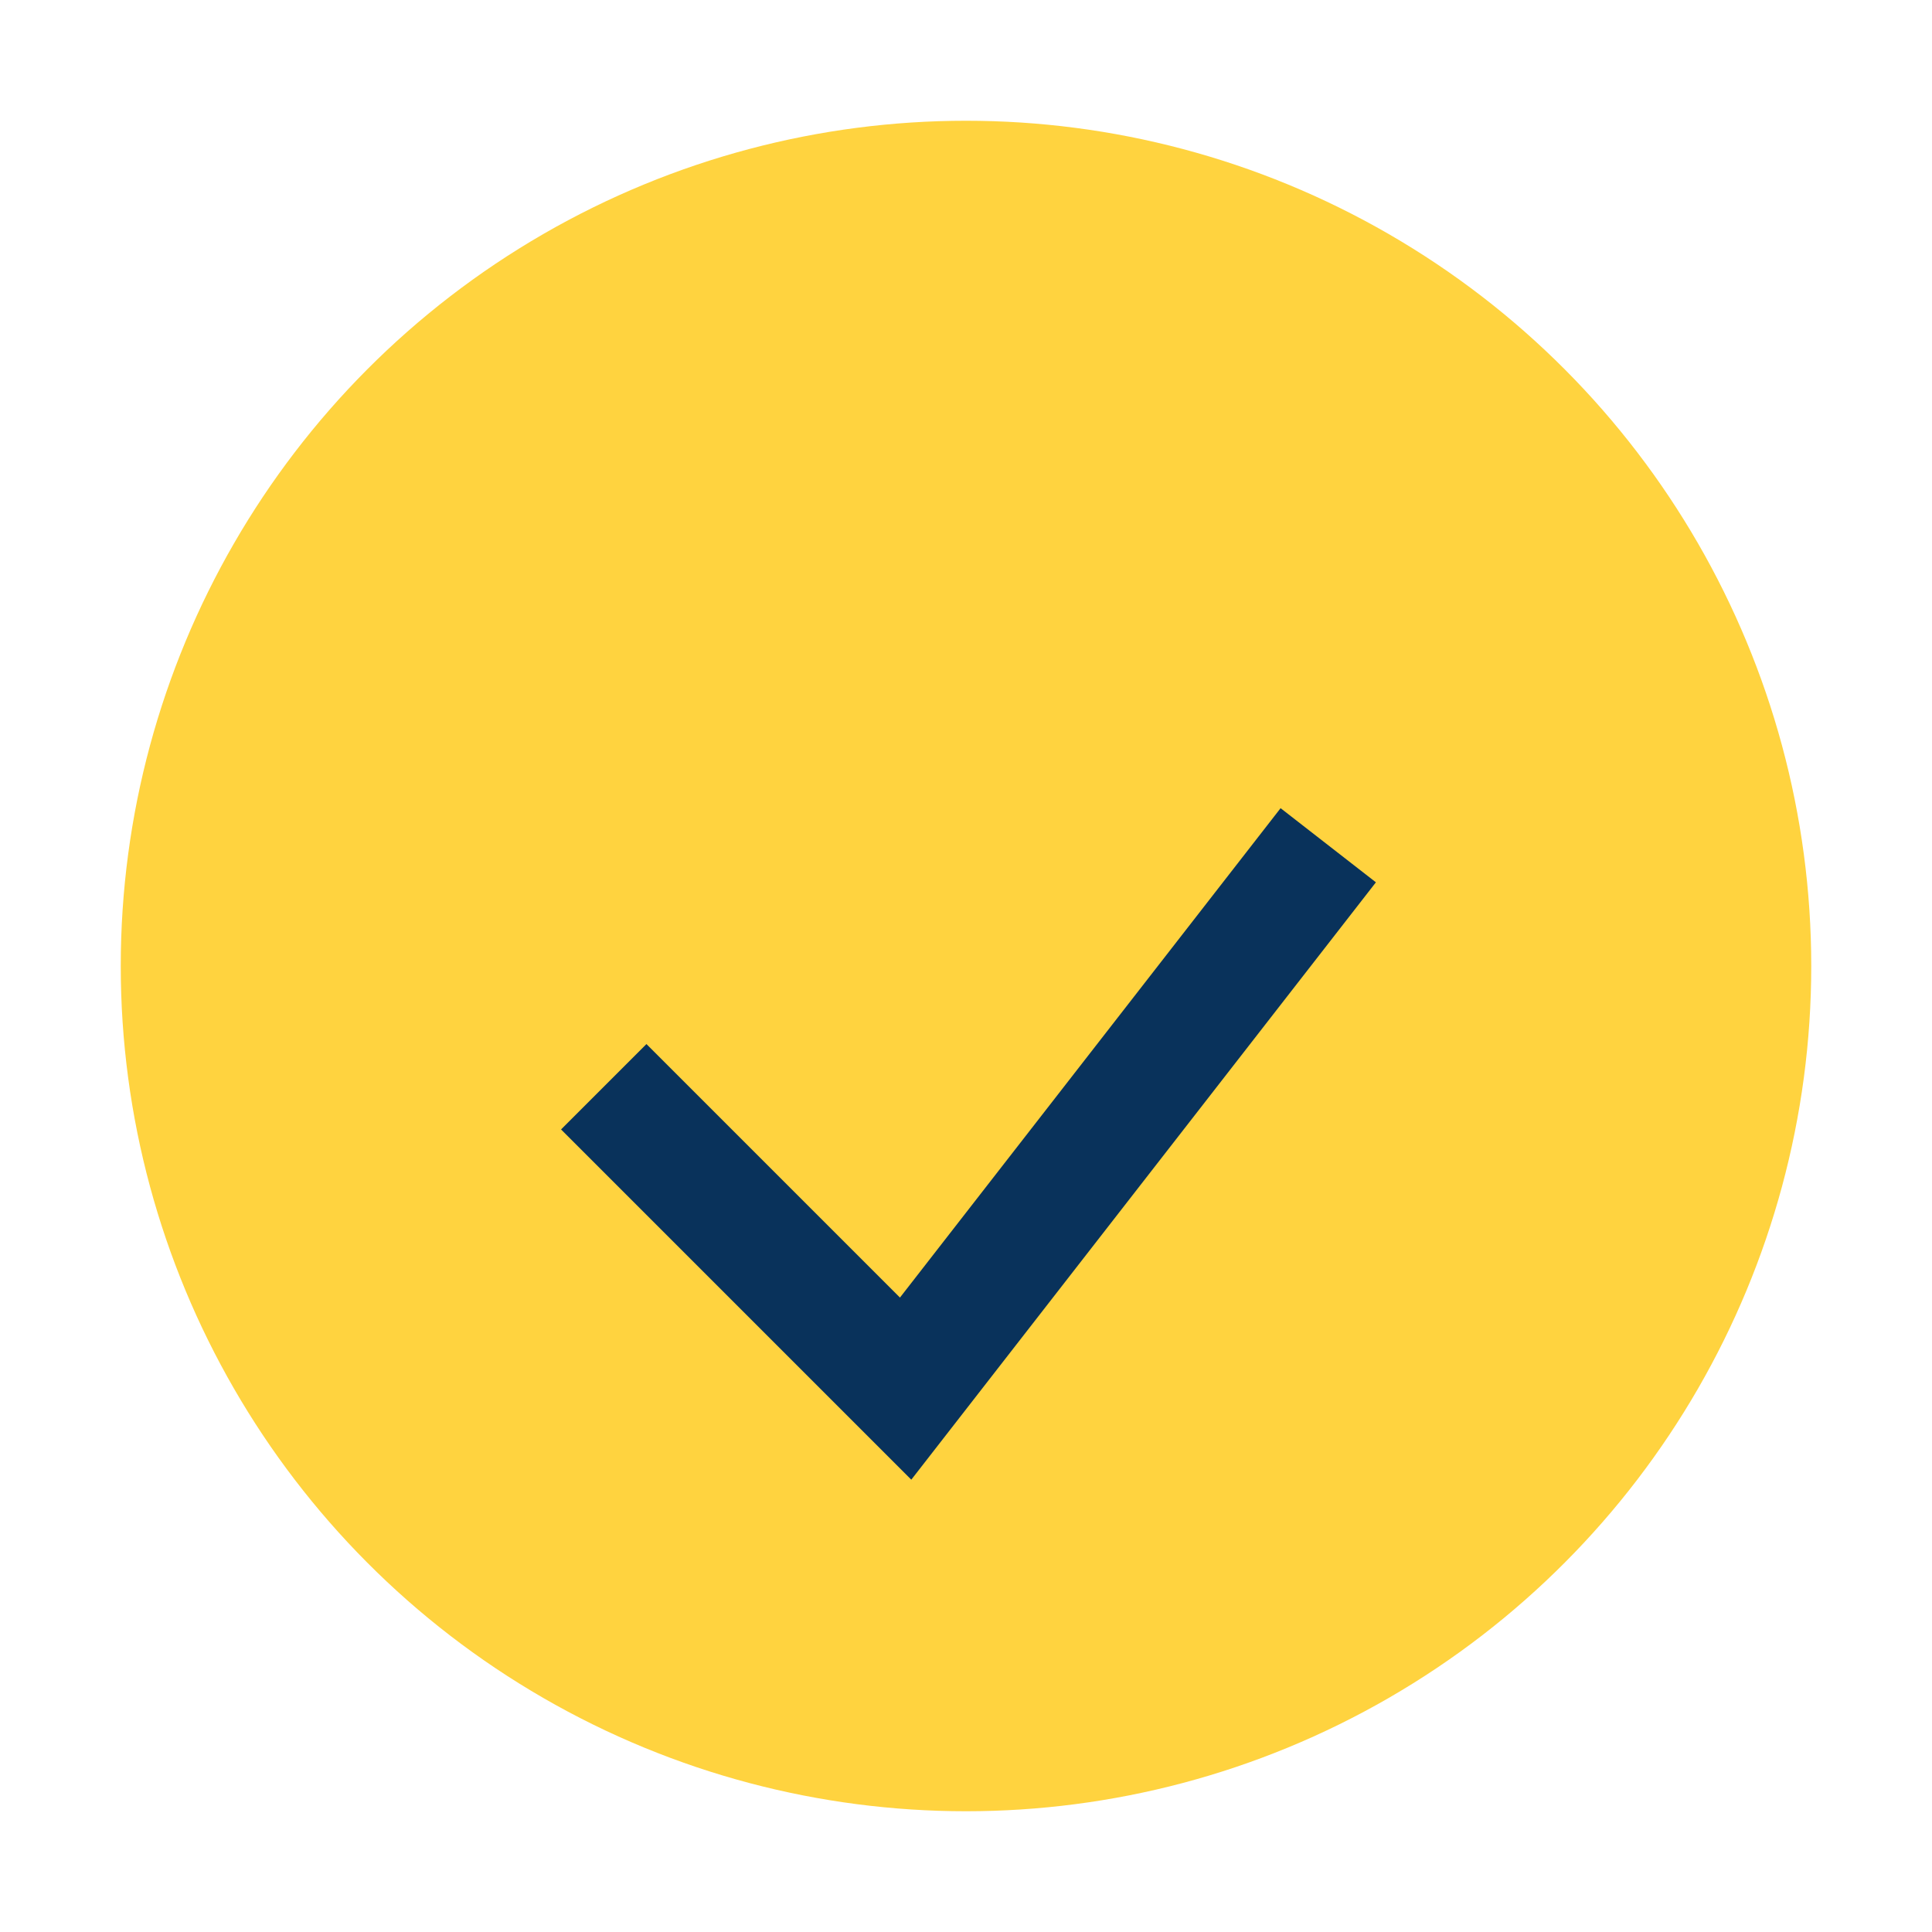 <?xml version="1.0" encoding="UTF-8"?>
<svg xmlns="http://www.w3.org/2000/svg" width="32" height="32" viewBox="0 0 32 32"><circle cx="16" cy="16" r="14" fill="#FFD33F"/><path d="M10 18l5 5 7-9" stroke="#09325B" stroke-width="2" fill="none"/></svg>